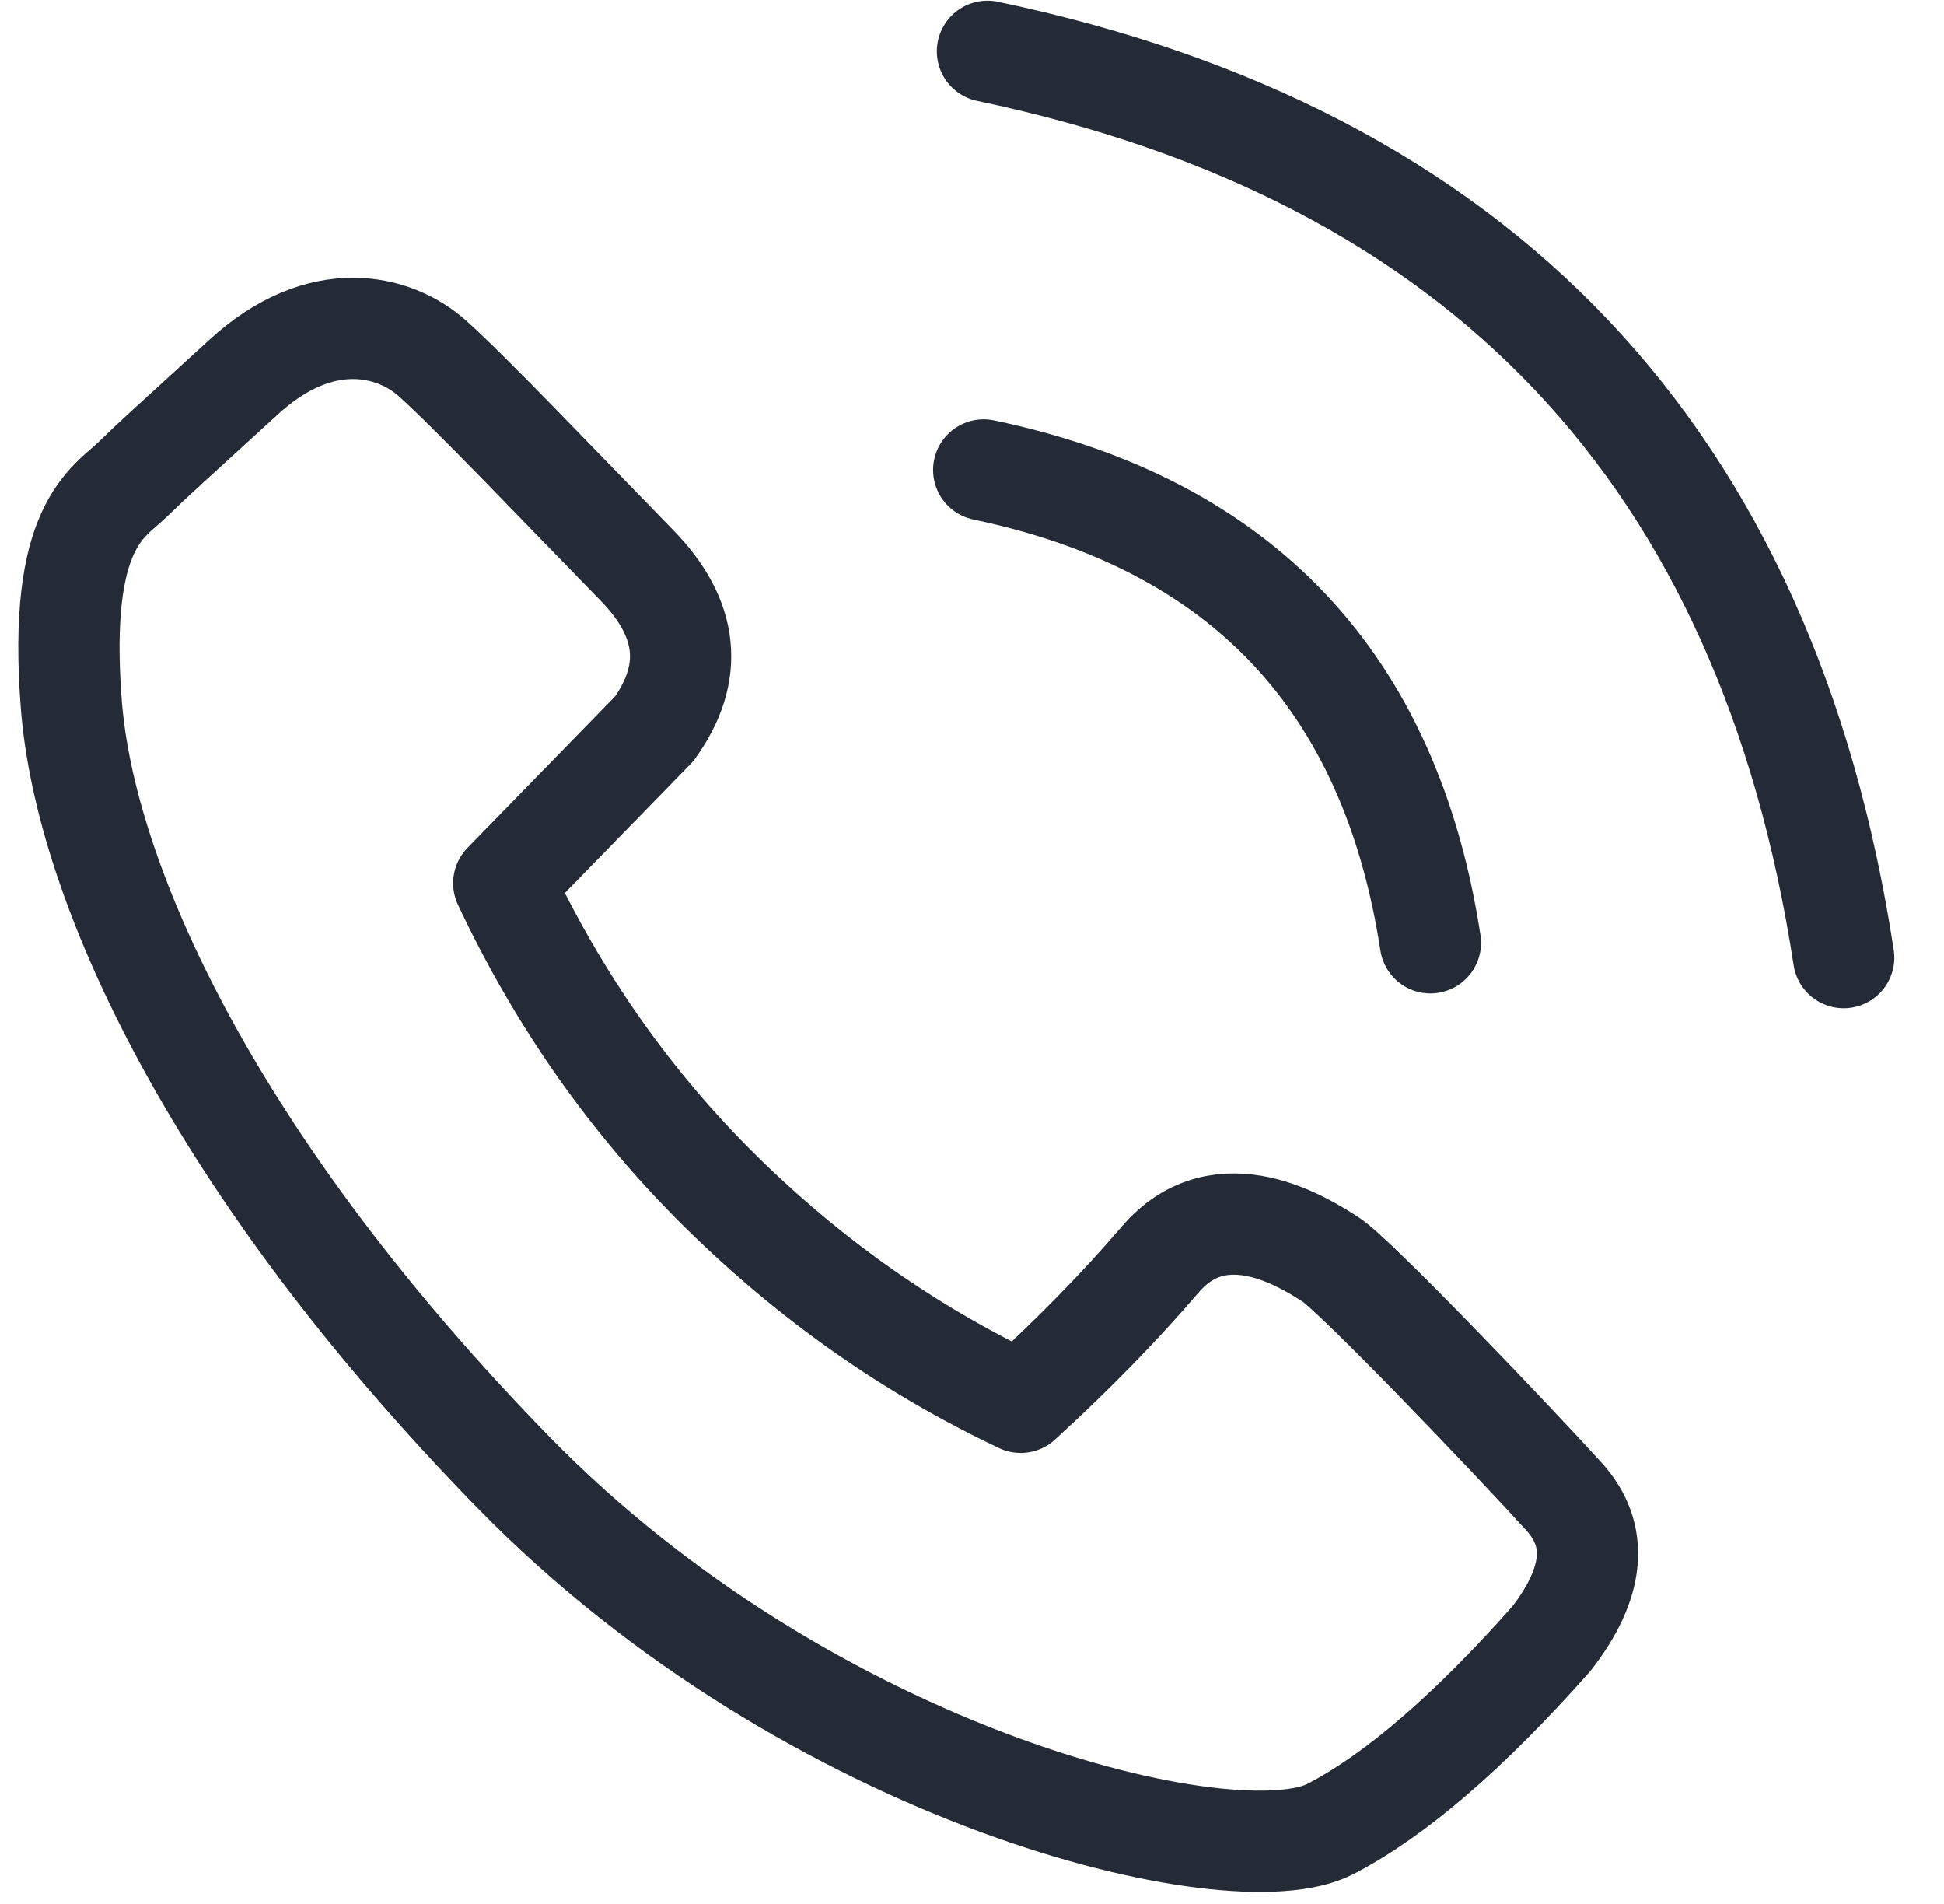 <?xml version="1.0" encoding="UTF-8"?>
<svg width="48px" height="47px" viewBox="0 0 48 47" version="1.1" xmlns="http://www.w3.org/2000/svg" xmlns:xlink="http://www.w3.org/1999/xlink">
    <title>Group 25</title>
    <g id="Page-1" stroke="none" stroke-width="1" fill="none" fill-rule="evenodd">
        <g id="PB_contact_us" transform="translate(-1005, -37)" stroke="#242B36" stroke-width="2.5">
            <g id="Group-25" transform="translate(1006.702, 38.267)">
                <path d="M0.058,16.115 C0.398,20.535 3.575,27.494 10.965,35.068 C18.355,42.641 28.754,45.123 31.149,43.882 C32.745,43.055 34.563,41.49 36.603,39.187 C37.677,37.801 37.781,36.63 36.914,35.675 C35.612,34.243 31.76,30.211 31.149,29.821 C30.538,29.432 28.449,28.072 26.949,29.821 C25.95,30.988 24.8,32.164 23.501,33.35 C20.777,32.062 18.308,30.328 16.095,28.147 C13.883,25.966 12.096,23.429 10.736,20.535 L14.452,16.723 C15.445,15.343 15.302,13.999 14.025,12.69 C12.109,10.728 9.923,8.429 8.981,7.585 C8.039,6.742 6.228,6.288 4.314,8.041 C2.401,9.794 2.199,9.959 1.582,10.56 C0.965,11.16 -0.283,11.695 0.058,16.115 Z" id="Path-15" stroke-linejoin="round"></path>
                <path d="M22.486,0.186 C34.728,2.531 41.905,9.864 44.015,22.186" id="Path-16" stroke-linecap="round" transform="translate(33.25, 11.186) rotate(1) translate(-33.25, -11.186)"></path>
                <path d="M22.486,10.431 C28.873,11.654 32.617,15.48 33.718,21.909" id="Path-16" stroke-linecap="round" transform="translate(28.102, 16.17) rotate(1) translate(-28.102, -16.17)"></path>
            </g>
        </g>
    </g>
</svg>